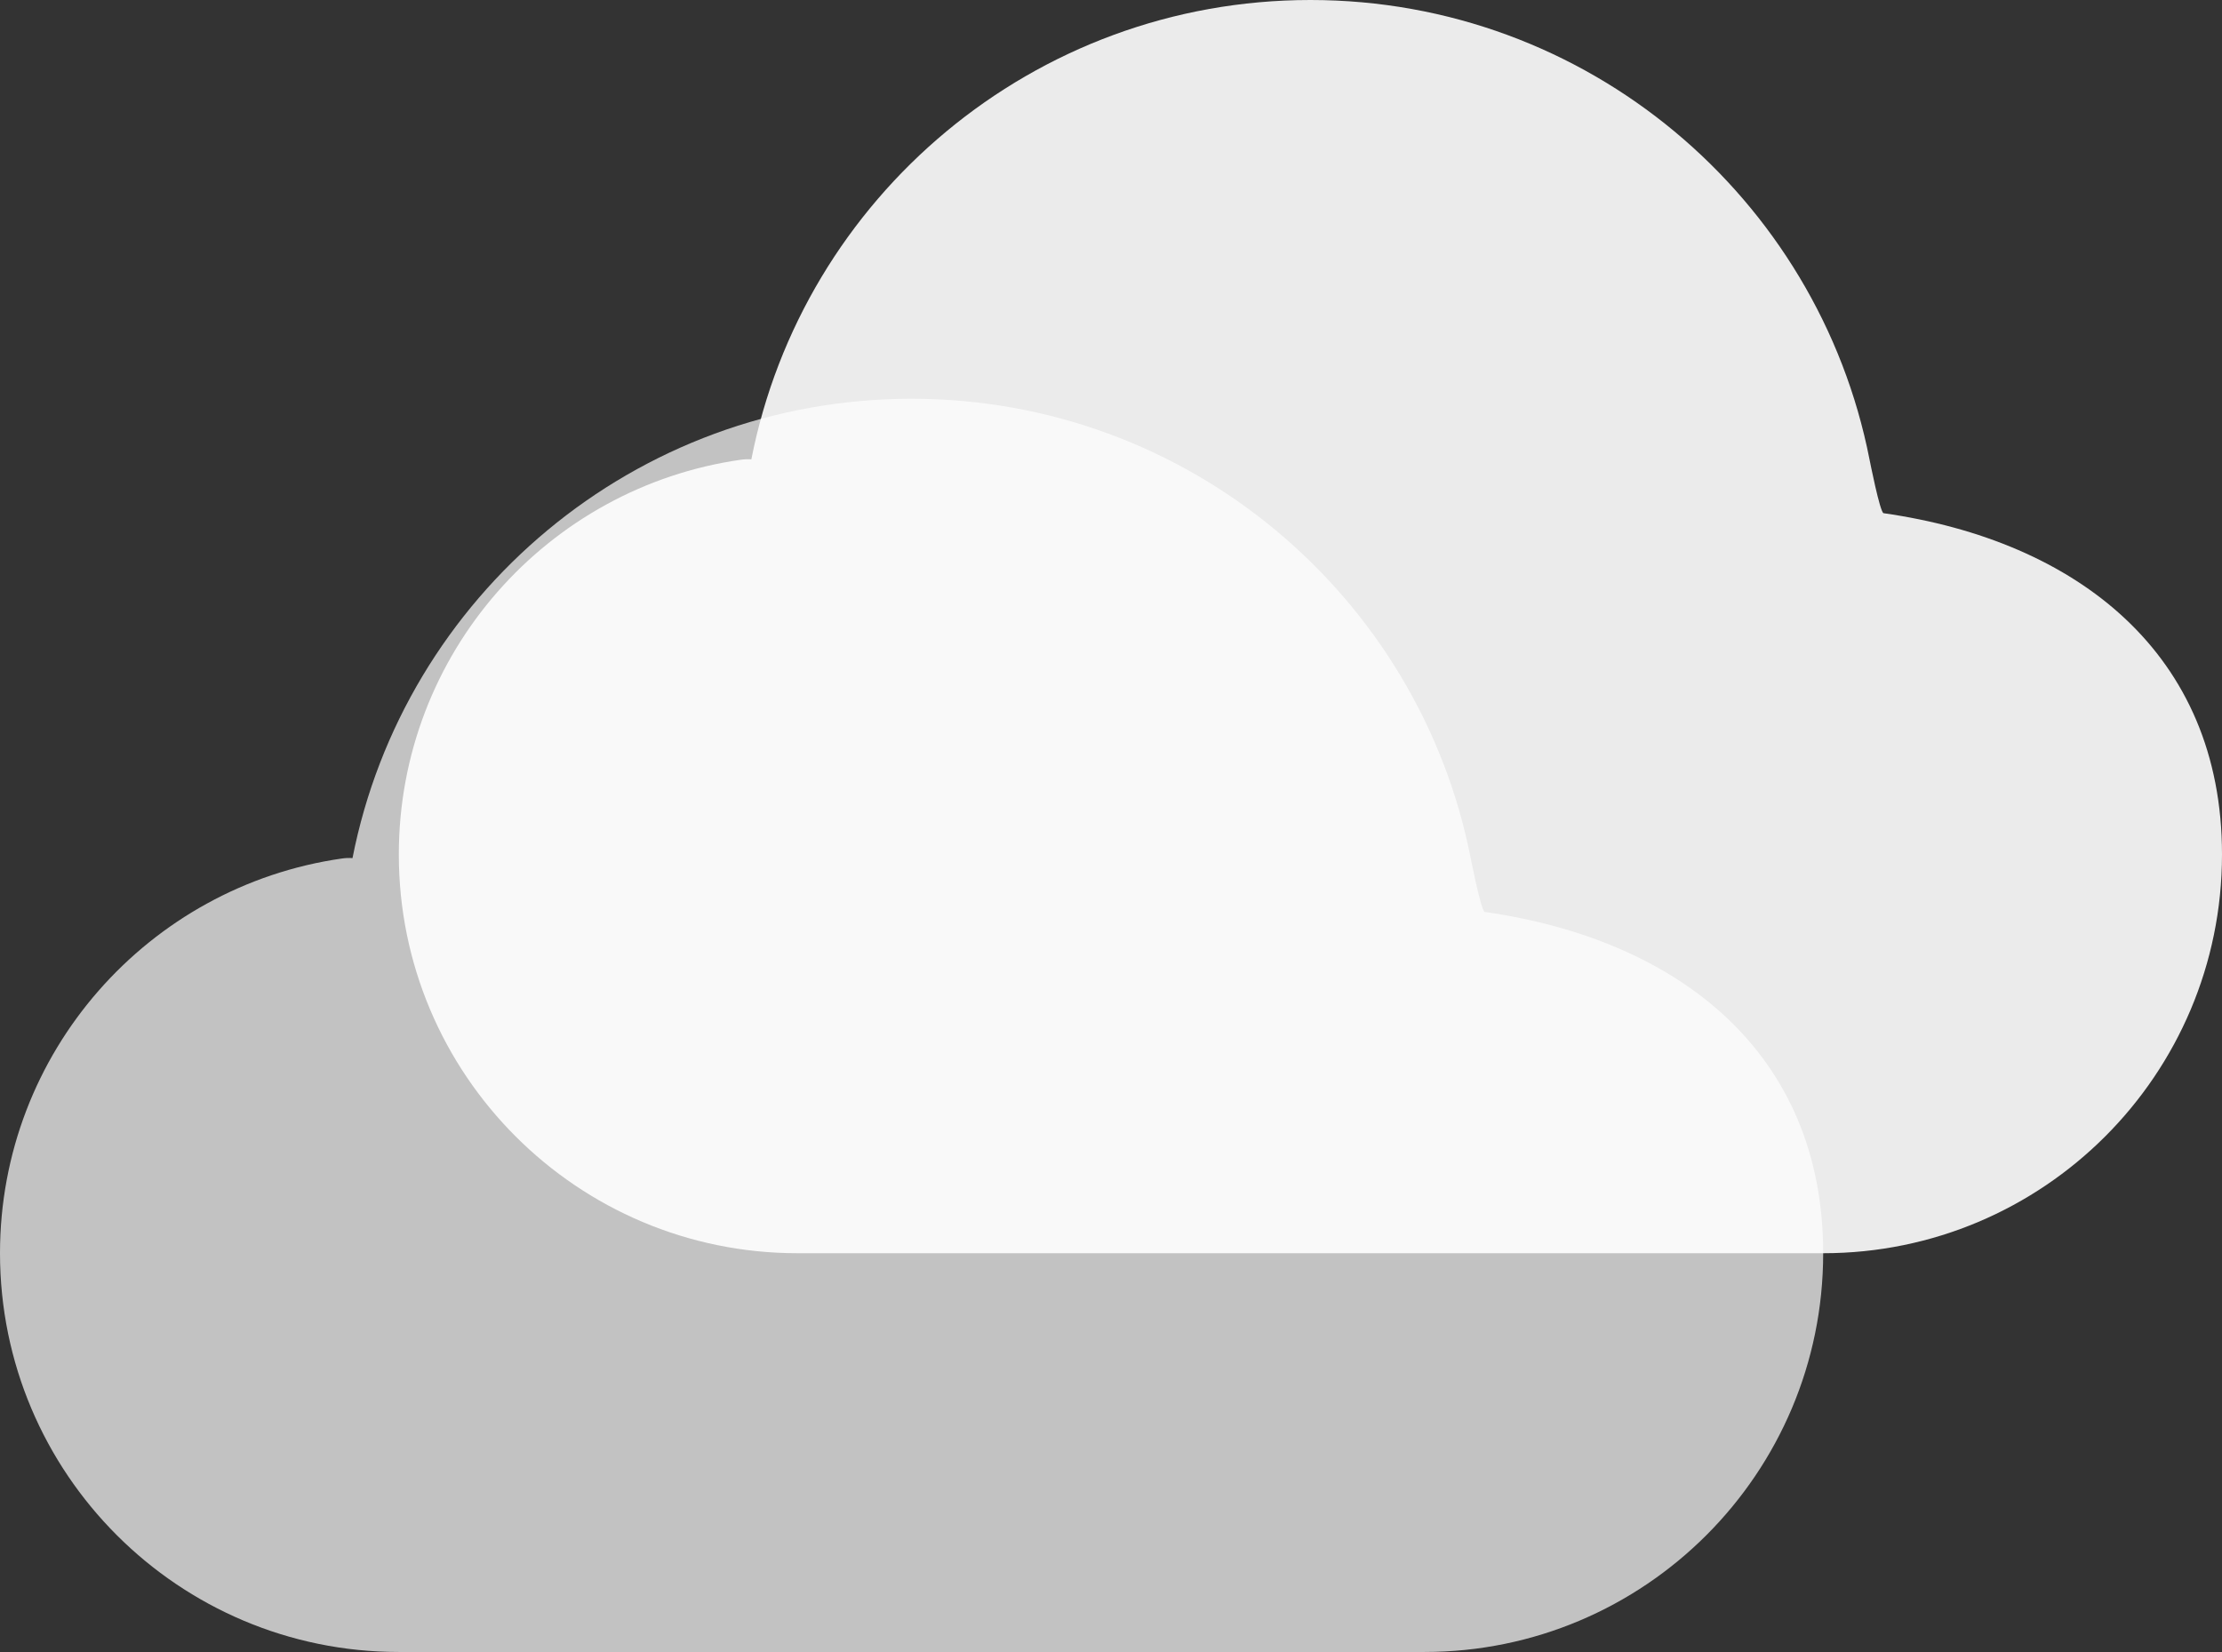 <?xml version="1.0" encoding="UTF-8"?> <svg xmlns="http://www.w3.org/2000/svg" width="78" height="58" viewBox="0 0 78 58" fill="none"><rect x="0" y="0" width="78" height="58" fill="#333333" stroke="none"/><path fill-rule="evenodd" clip-rule="evenodd" d="M51.626 30.128C51.626 30.128 51.994 32 52.12 32.018C58.907 32.986 64 36.945 64 44C64 51.732 57.732 58 50 58H14C6.268 58 0 51.732 0 44C0 36.945 5.218 31.109 12.006 30.141C12.132 30.123 12.255 30.119 12.374 30.128C14.178 20.935 22.279 14 32 14C41.721 14 49.822 20.935 51.626 30.128Z" fill="white" fill-opacity="0.7"></path><path opacity="0.9" fill-rule="evenodd" clip-rule="evenodd" d="M65.626 16.128C65.626 16.128 65.994 18 66.12 18.018C72.907 18.986 78 22.945 78 30C78 37.732 71.732 44 64 44H28C20.268 44 14 37.732 14 30C14 22.945 19.218 17.109 26.006 16.141C26.132 16.123 26.255 16.119 26.375 16.128C28.178 6.935 36.279 0 46 0C55.721 0 63.822 6.935 65.626 16.128Z" fill="white"></path></svg> 